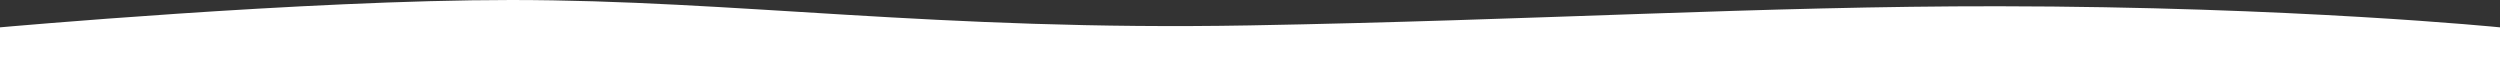 <?xml version="1.0" encoding="UTF-8"?> <svg xmlns="http://www.w3.org/2000/svg" width="1920" height="51" viewBox="0 0 1920 51"><rect x="0" y="0" width="1920" height="51" fill="#333333" stroke="none"/> <defs> <style> .cls-1 { fill: #fff; fill-rule: evenodd; } </style> </defs> <path id="w1" class="cls-1" d="M0,730H1920V700s-158.83-15.967-385.13-16.19c-180.9-.177-354.9,10.76-575.35,14.707C719.587,702.813,563.871,679,392.543,679,233.545,679,0,700,0,700v30Z" transform="translate(0 -679)"></path> </svg> 